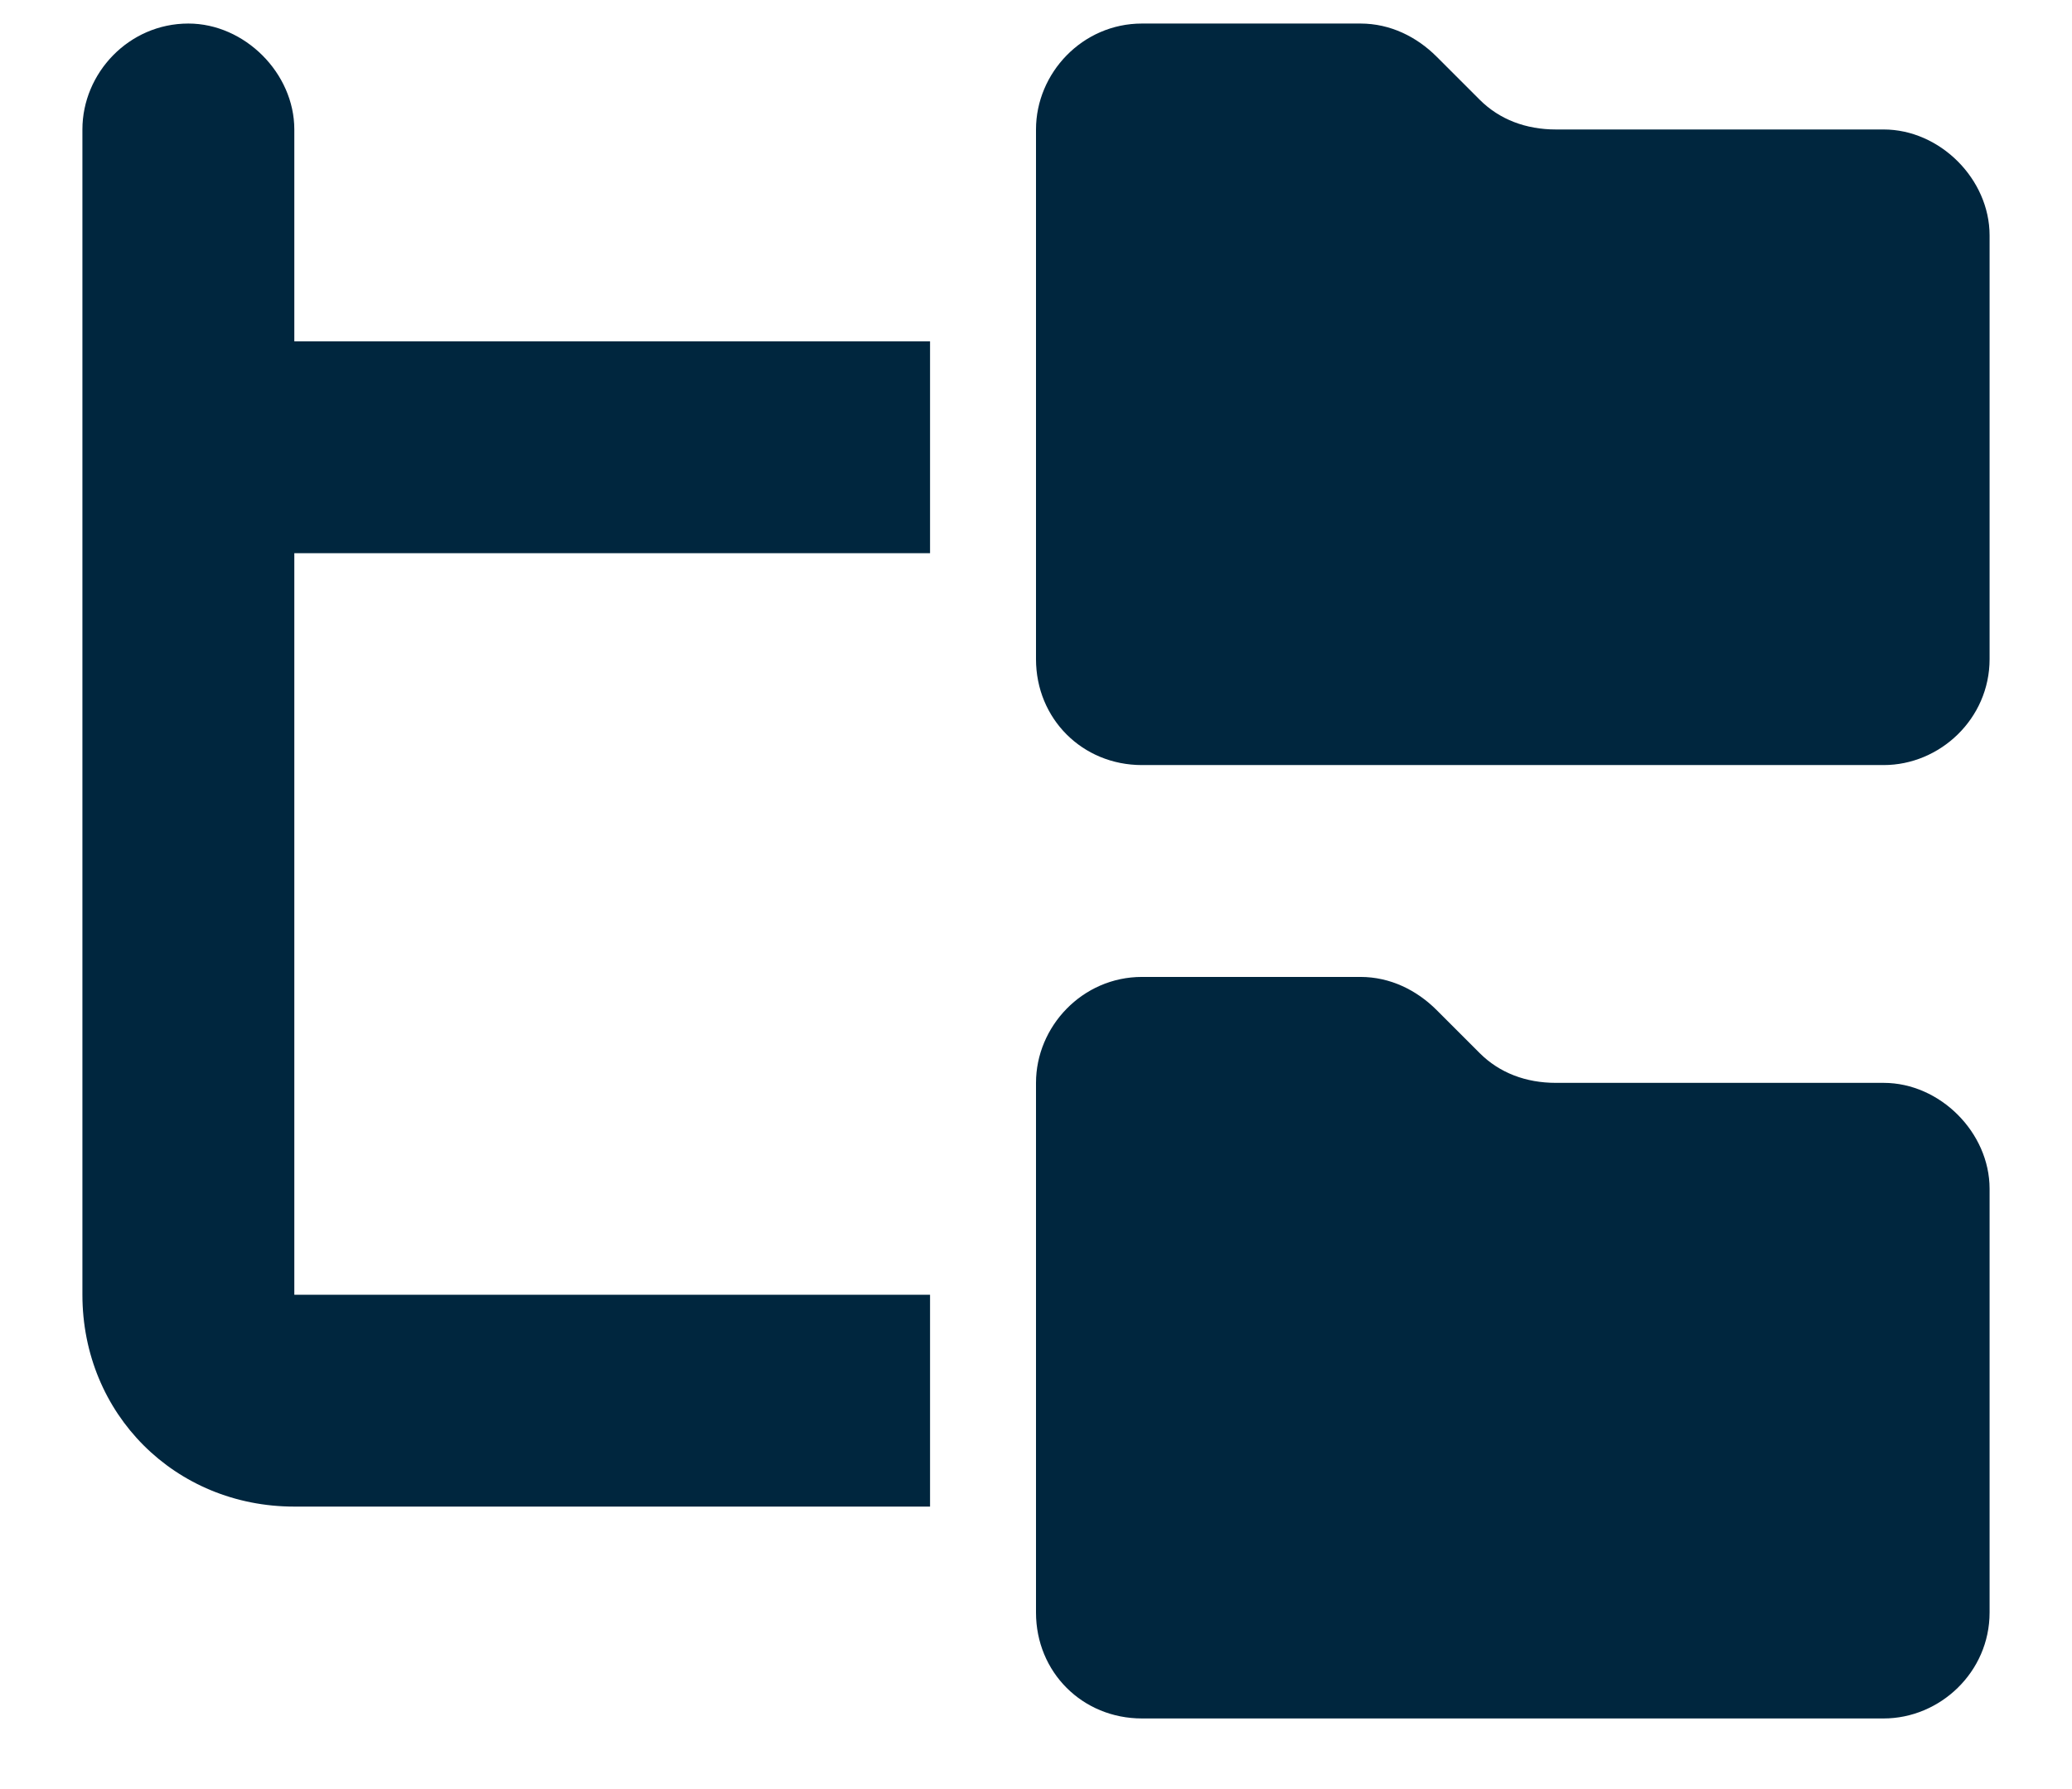 <svg width="22" height="19" viewBox="0 0 22 19" fill="none" xmlns="http://www.w3.org/2000/svg">
<path d="M3.125 1.375V3.625H9.875V5.875H3.125V13.75H9.875V16H3.125C1.859 16 0.875 15.016 0.875 13.75V4.75V1.375C0.875 0.777 1.367 0.25 2 0.25C2.598 0.25 3.125 0.777 3.125 1.375ZM11 7V1.375C11 0.777 11.492 0.25 12.125 0.25H14.445C14.762 0.25 15.043 0.391 15.254 0.602L15.711 1.059C15.922 1.27 16.203 1.375 16.52 1.375H20C20.598 1.375 21.125 1.902 21.125 2.5V7C21.125 7.633 20.598 8.125 20 8.125H12.125C11.492 8.125 11 7.633 11 7ZM11 17.125V11.5C11 10.902 11.492 10.375 12.125 10.375H14.445C14.762 10.375 15.043 10.516 15.254 10.727L15.711 11.184C15.922 11.395 16.203 11.5 16.52 11.5H20C20.598 11.5 21.125 12.027 21.125 12.625V17.125C21.125 17.758 20.598 18.25 20 18.25H12.125C11.492 18.25 11 17.758 11 17.125Z" fill="#00263E"/>
</svg>
